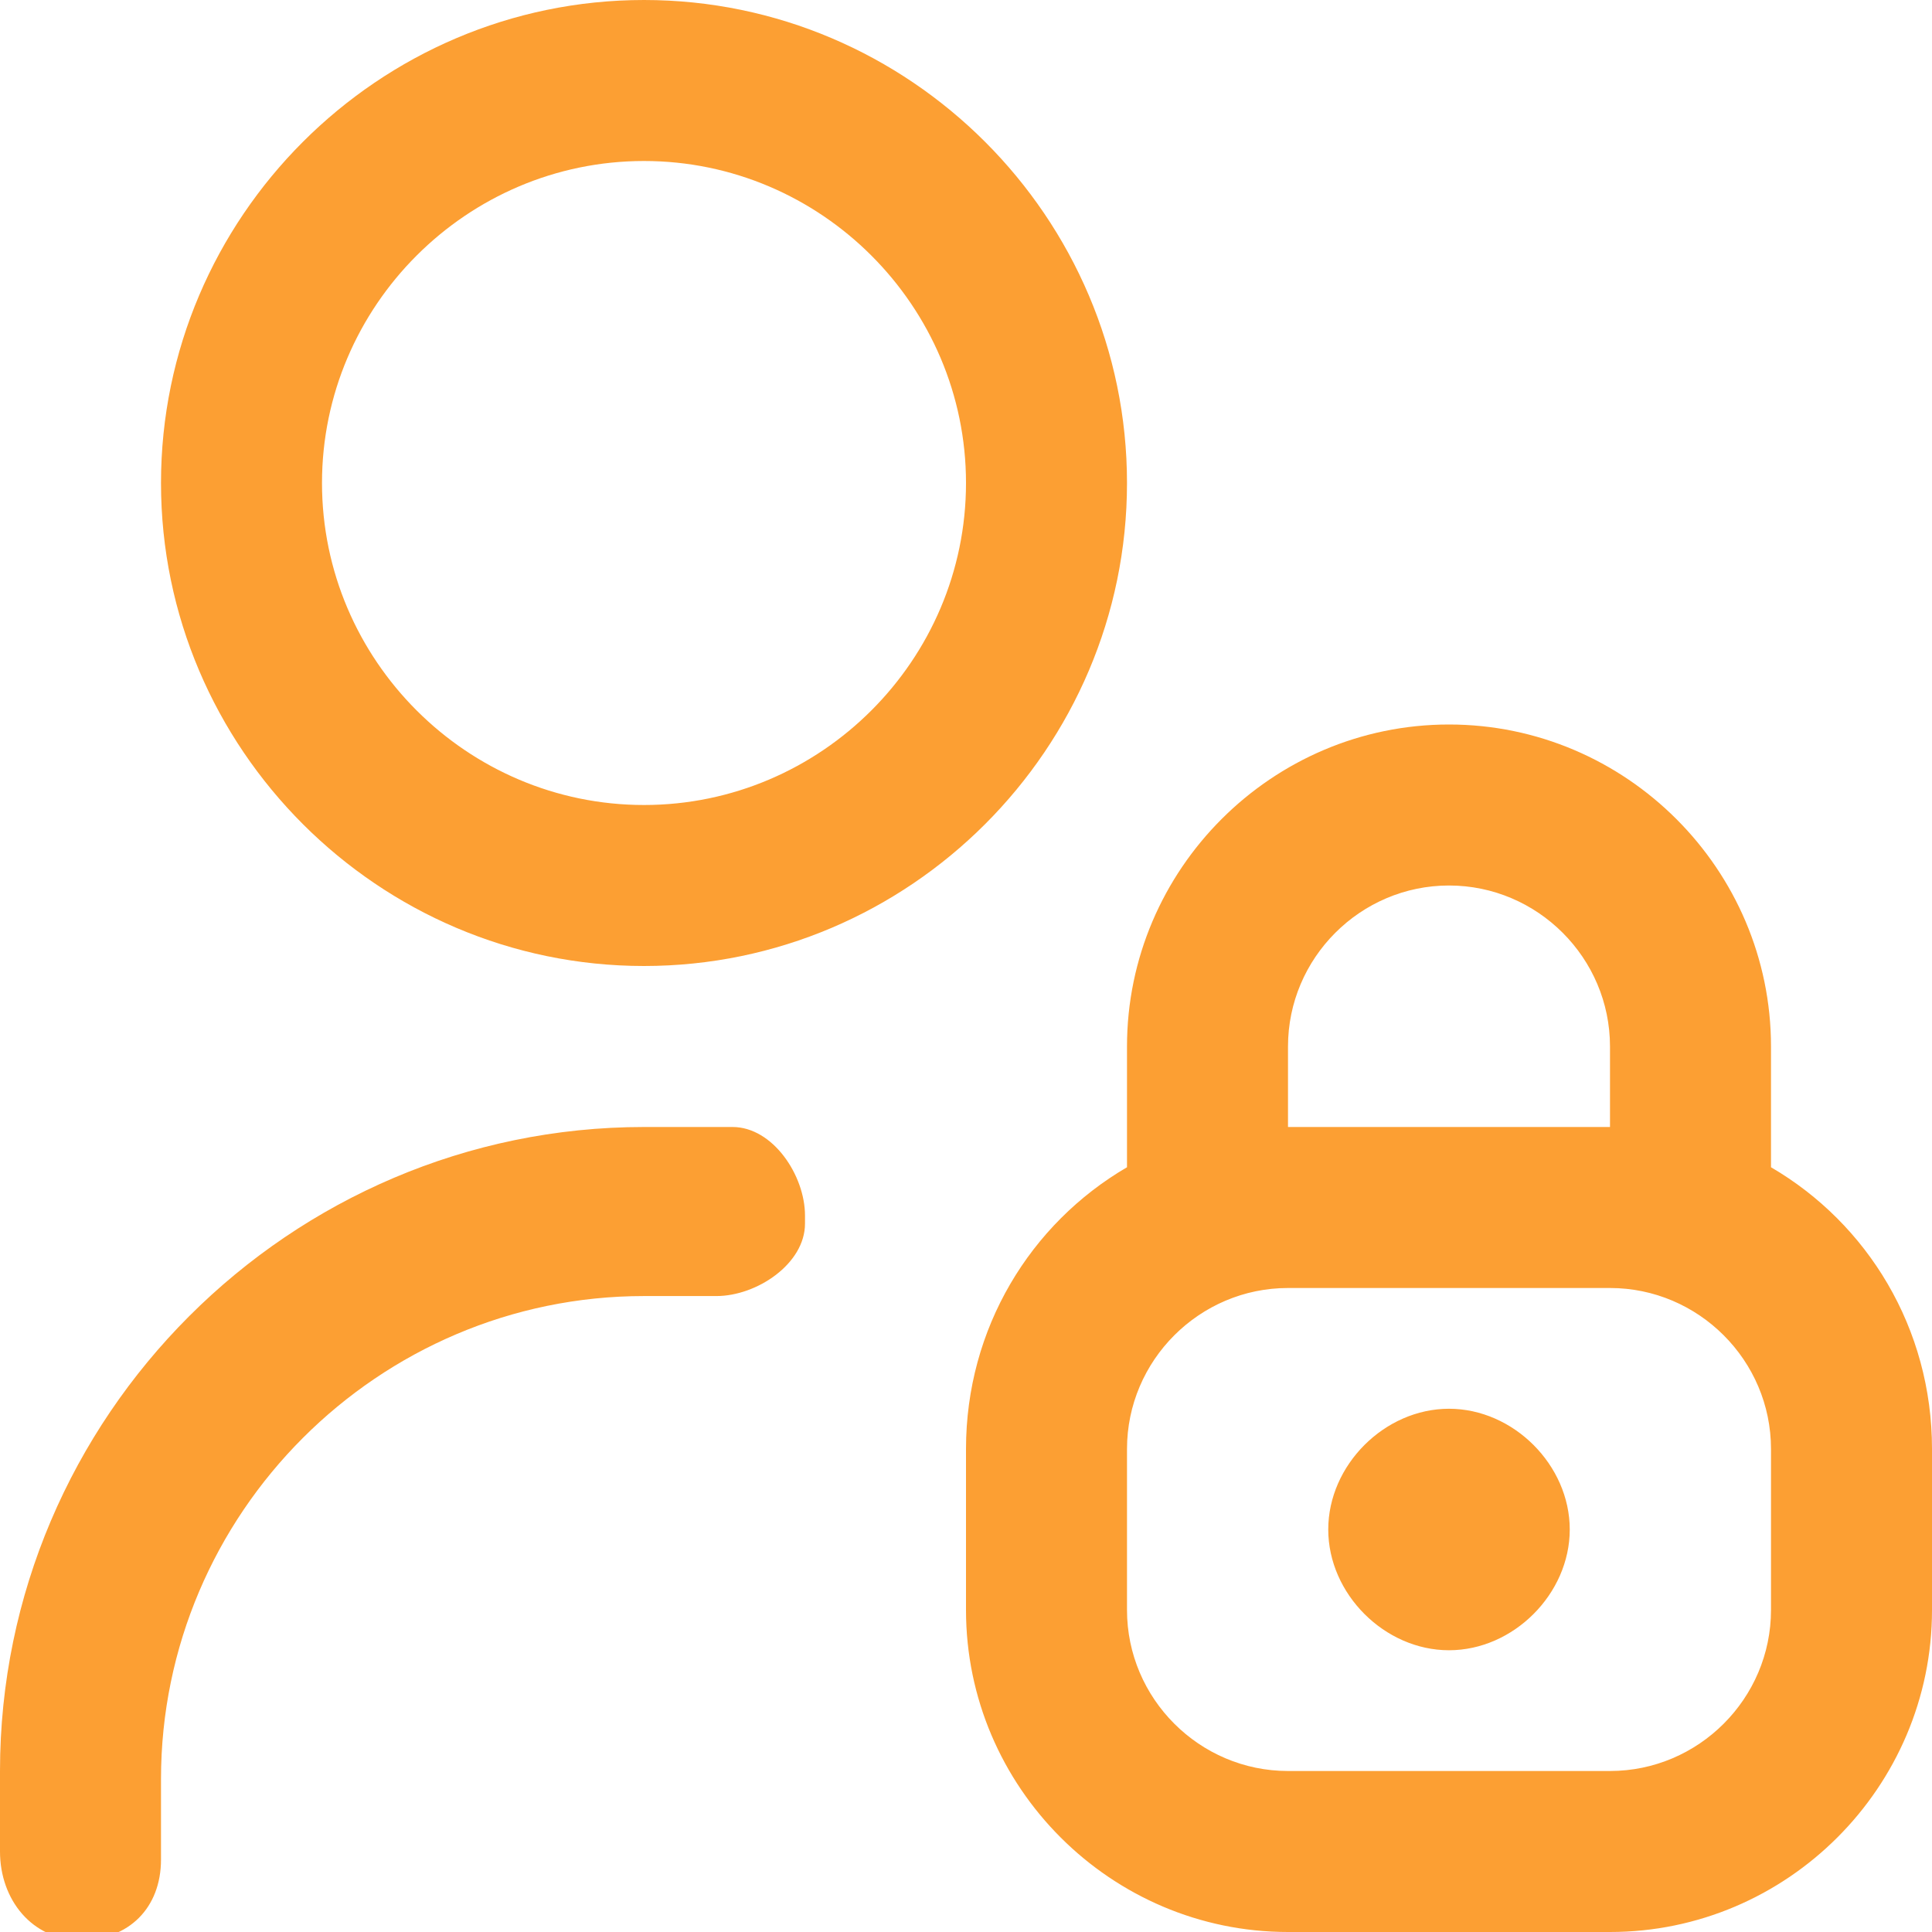 <?xml version="1.0" encoding="UTF-8"?>
<svg id="Layer_1" xmlns="http://www.w3.org/2000/svg" version="1.1" viewBox="0 0 24 24">
  <!-- Generator: Adobe Illustrator 29.8.1, SVG Export Plug-In . SVG Version: 2.1.1 Build 2)  -->
  <defs>
    <style>
      .st0 {
        fill: #fc9f33;
      }
    </style>
  </defs>
  <path class="st0" d="M22,14.5v-1.5c0-2.2-1.8-4-4-4s-4,1.8-4,4v1.5c-1.2.7-2,2-2,3.5v2c0,2.2,1.8,4,4,4h4c2.2,0,4-1.8,4-4v-2c0-1.5-.8-2.8-2-3.5ZM16,13c0-1.1.9-2,2-2s2,.9,2,2v1h-4v-1ZM22,20c0,1.1-.9,2-2,2h-4c-1.1,0-2-.9-2-2v-2c0-1.1.9-2,2-2h4c1.1,0,2,.9,2,2v2ZM19.5,19c0,.8-.7,1.5-1.5,1.5s-1.5-.7-1.5-1.5.7-1.5,1.5-1.5,1.5.7,1.5,1.5ZM8,12c3.3,0,6-2.7,6-6S11.3,0,8,0,2,2.7,2,6s2.7,6,6,6ZM8,2c2.2,0,4,1.8,4,4s-1.8,4-4,4-4-1.8-4-4,1.8-4,4-4ZM10,15.2c0,.5-.6.9-1.1.9-.3,0-.6,0-.9,0-3.3,0-6,2.7-6,6v1c0,.6-.4,1-1,1S0,23.6,0,23v-1C0,17.6,3.6,14,8,14s.8,0,1.1,0c.5,0,.9.6.9,1.1h0Z"/>
</svg>